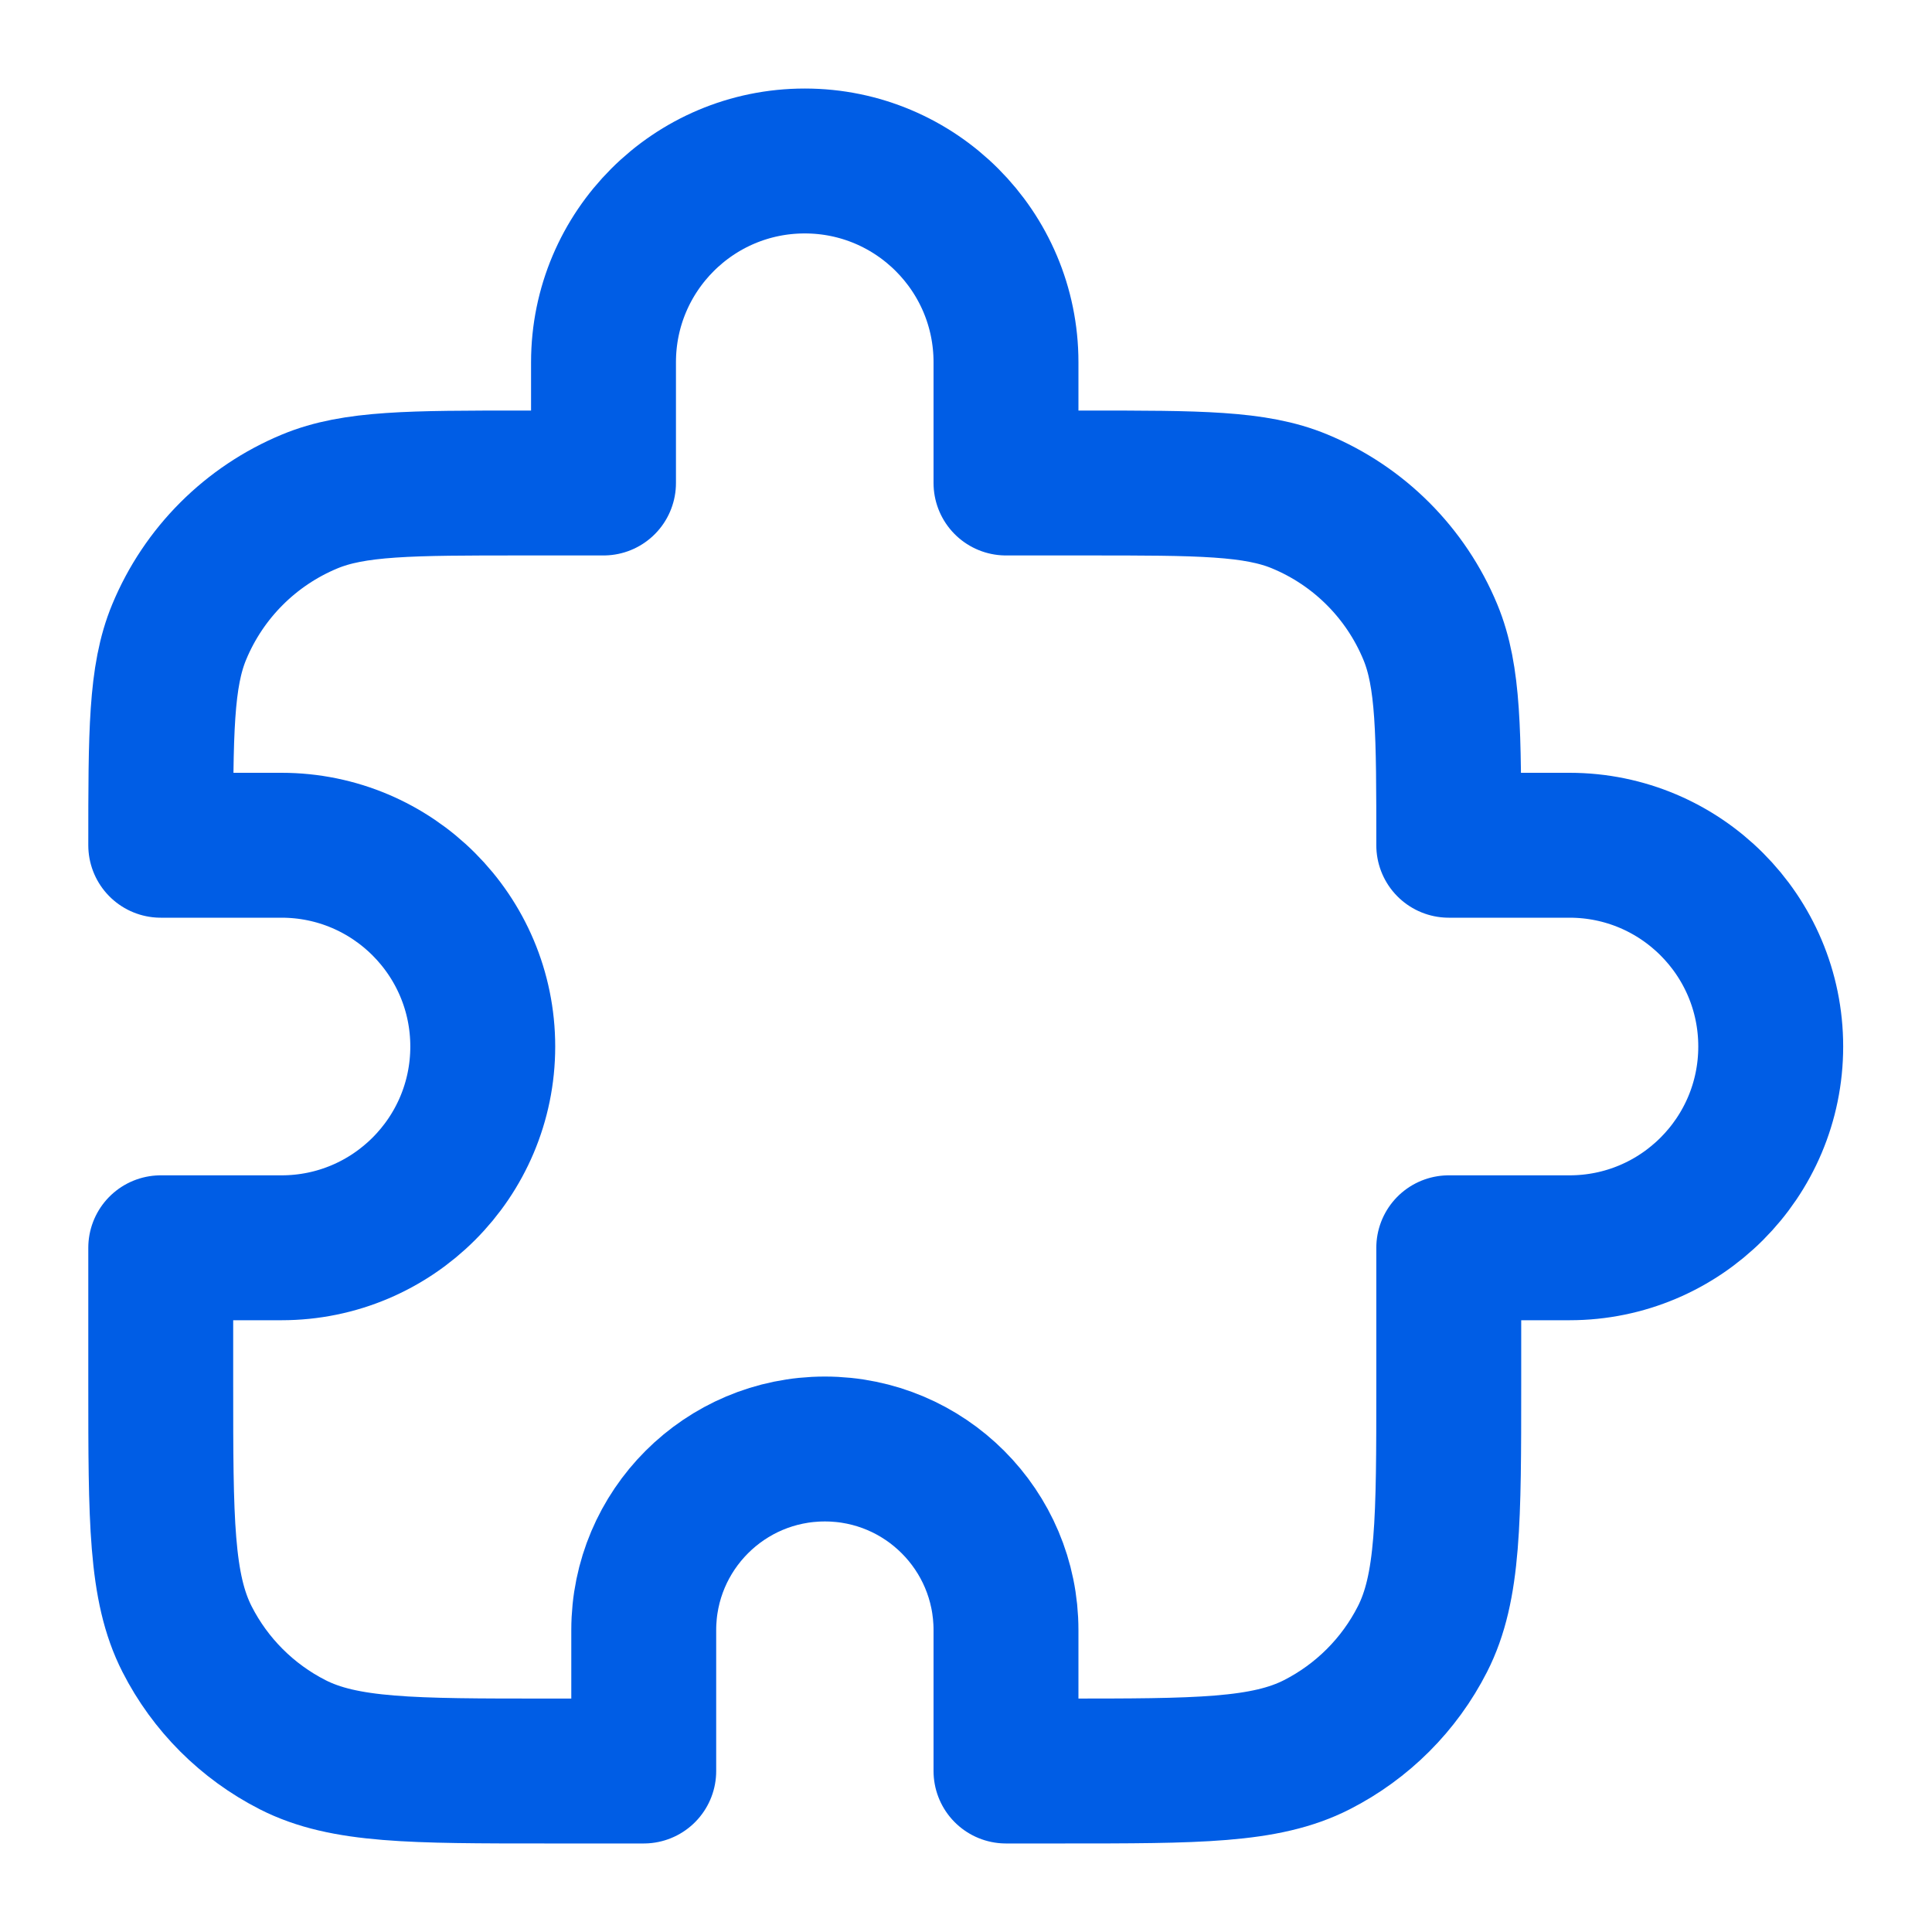<svg width="40" height="40" viewBox="0 0 40 40" fill="none" xmlns="http://www.w3.org/2000/svg">
<path d="M12.495 7.5C12.495 5.199 14.36 3.333 16.662 3.333C18.963 3.333 20.828 5.199 20.828 7.5V10H22.495C24.825 10 25.989 10 26.908 10.381C28.133 10.888 29.107 11.862 29.614 13.087C29.995 14.006 29.995 15.171 29.995 17.5H32.495C34.796 17.5 36.661 19.366 36.661 21.667C36.661 23.968 34.796 25.834 32.495 25.834H29.995V28.667C29.995 31.467 29.995 32.867 29.45 33.937C28.971 34.878 28.206 35.642 27.265 36.122C26.195 36.667 24.795 36.667 21.995 36.667H20.828V33.75C20.828 31.679 19.149 30 17.078 30C15.007 30 13.328 31.679 13.328 33.75V36.667H11.328C8.528 36.667 7.128 36.667 6.058 36.122C5.117 35.642 4.352 34.878 3.873 33.937C3.328 32.867 3.328 31.467 3.328 28.667V25.834H5.828C8.129 25.834 9.995 23.968 9.995 21.667C9.995 19.366 8.129 17.5 5.828 17.5H3.328C3.328 15.171 3.328 14.006 3.709 13.087C4.216 11.862 5.19 10.888 6.415 10.381C7.334 10 8.498 10 10.828 10H12.495V7.5Z" stroke="#005DE5" stroke-width="3" stroke-linecap="round" stroke-linejoin="round"/>
</svg>
